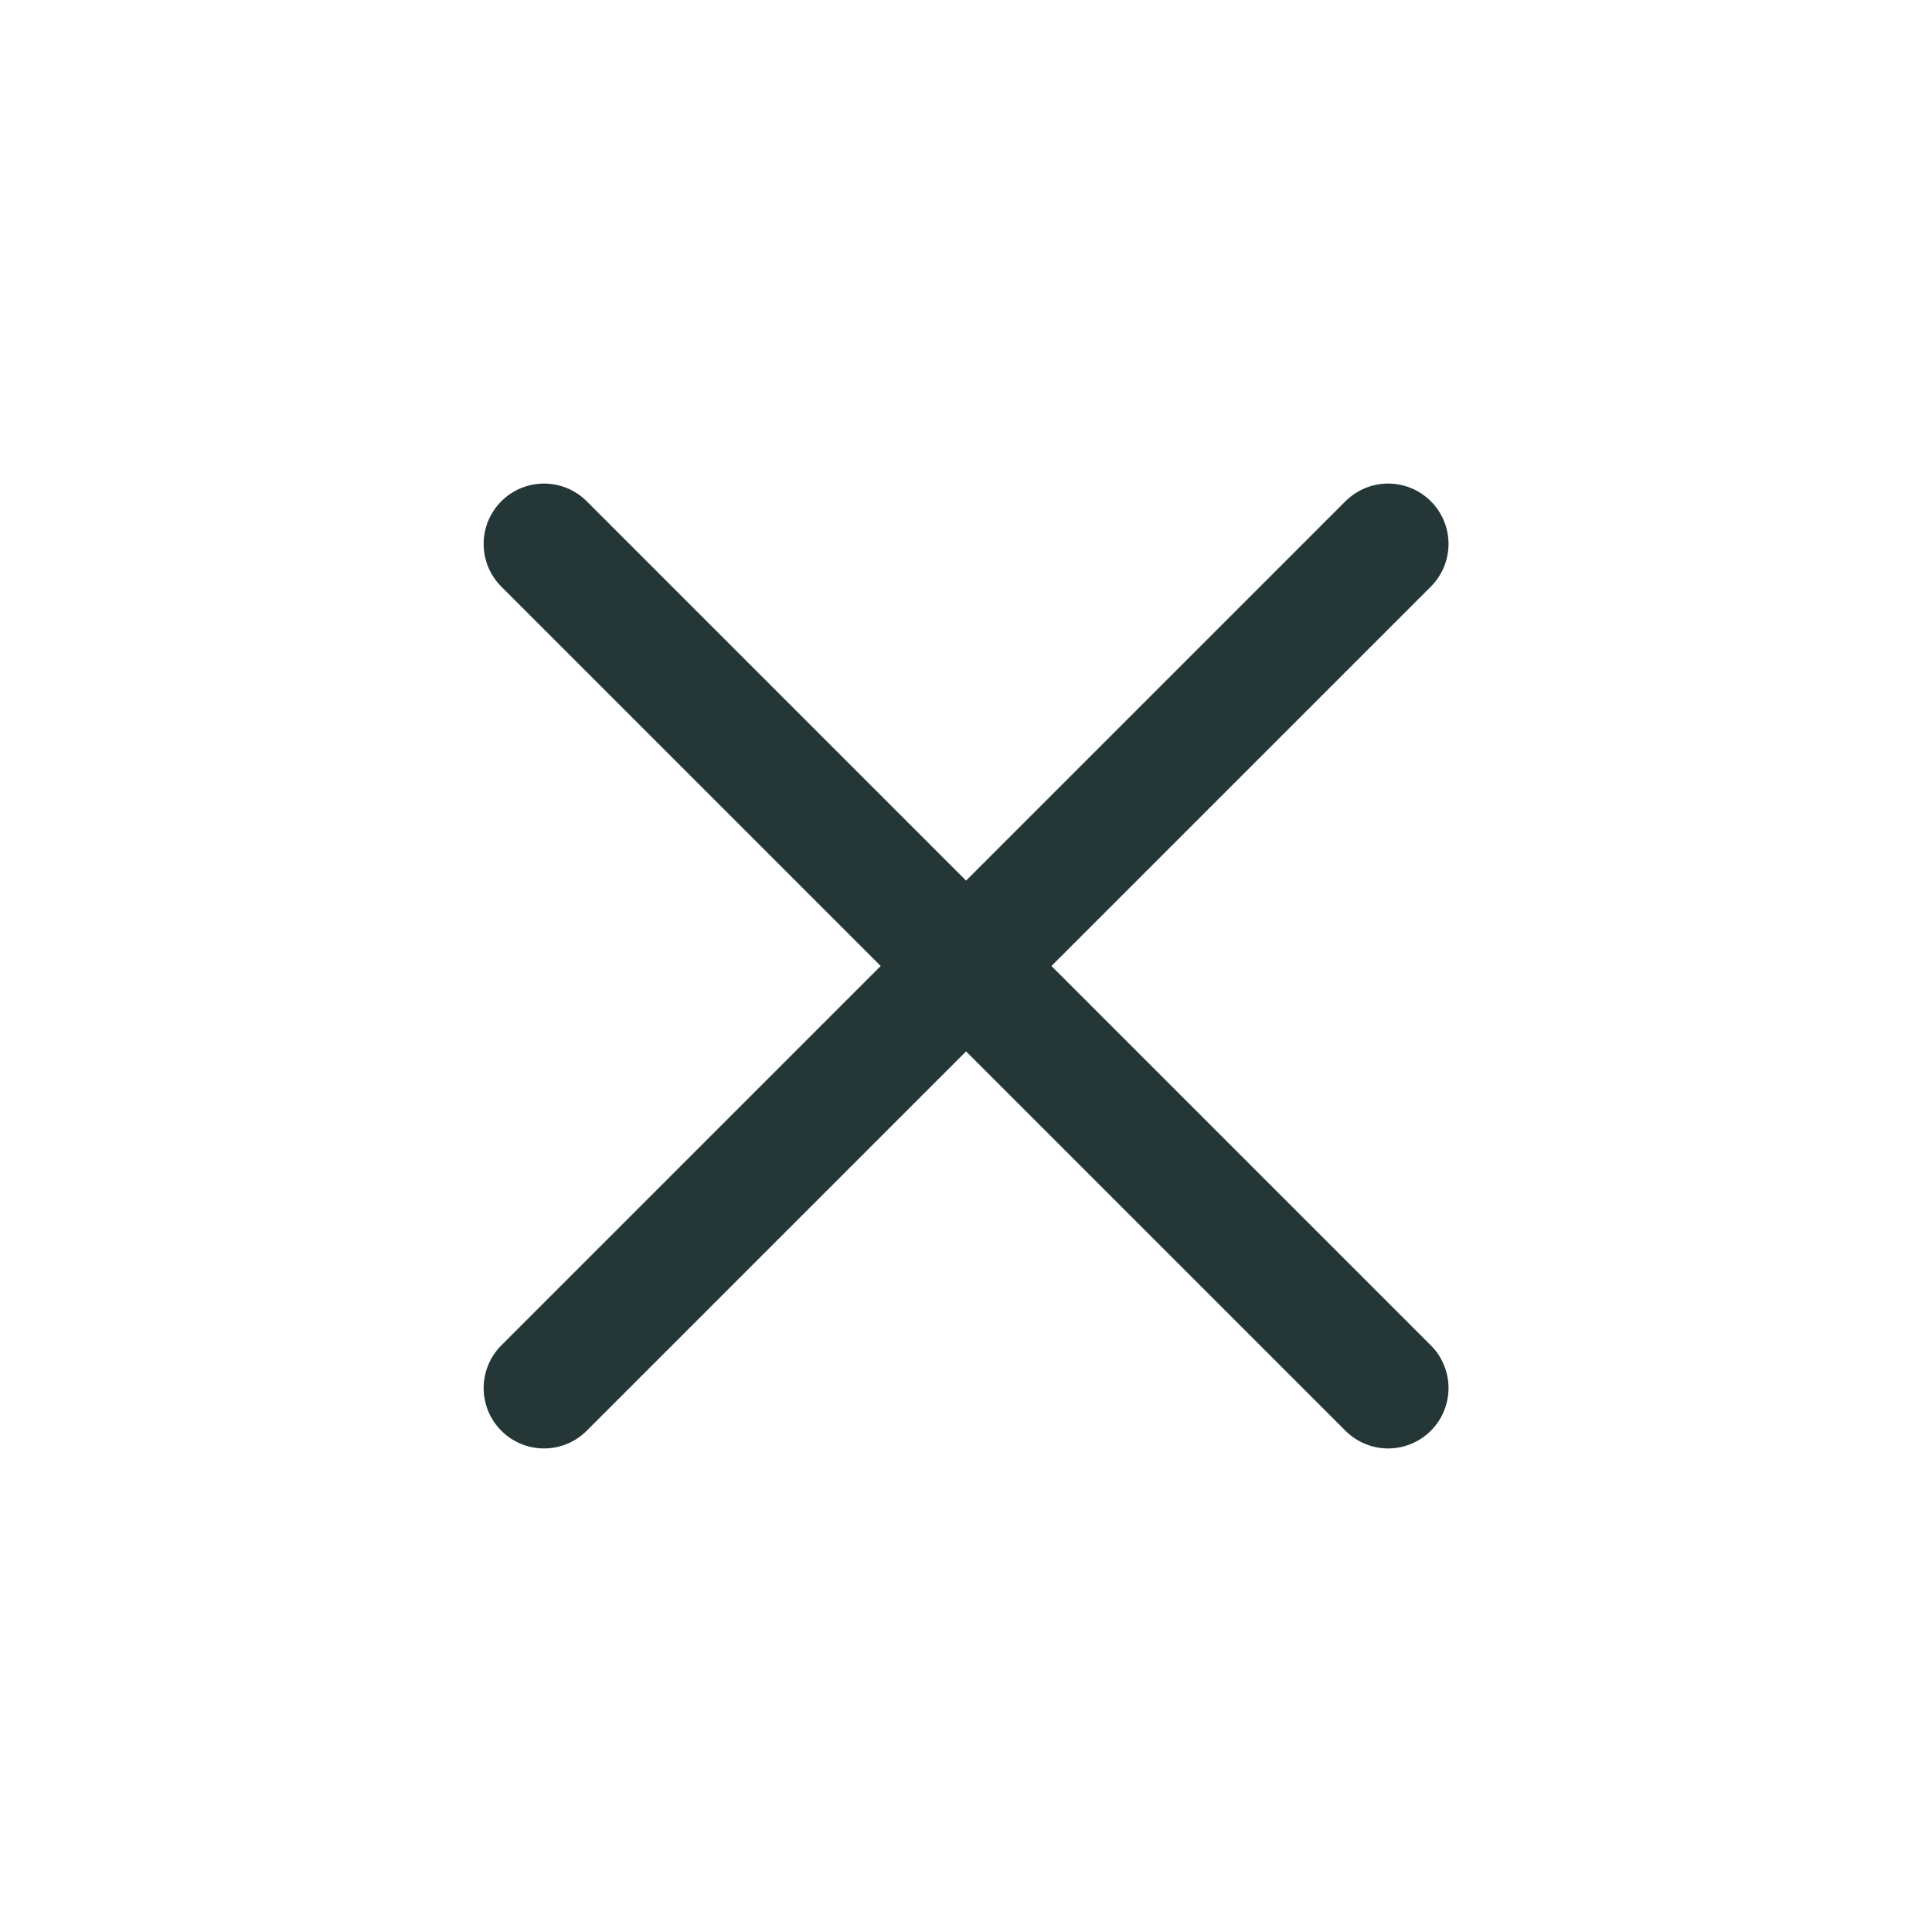 <svg width="24" height="24" stroke-width="1.5" viewBox="0 0 24 24" fill="none" xmlns="http://www.w3.org/2000/svg">
    <path stroke="#253636" stroke-linecap="round" stroke-linejoin="round" d="M6.758 17.243L12.001 12M17.244 6.757L12.001 12M12.001 12L6.758 6.757M12.001 12L17.244 17.243"/>
</svg>